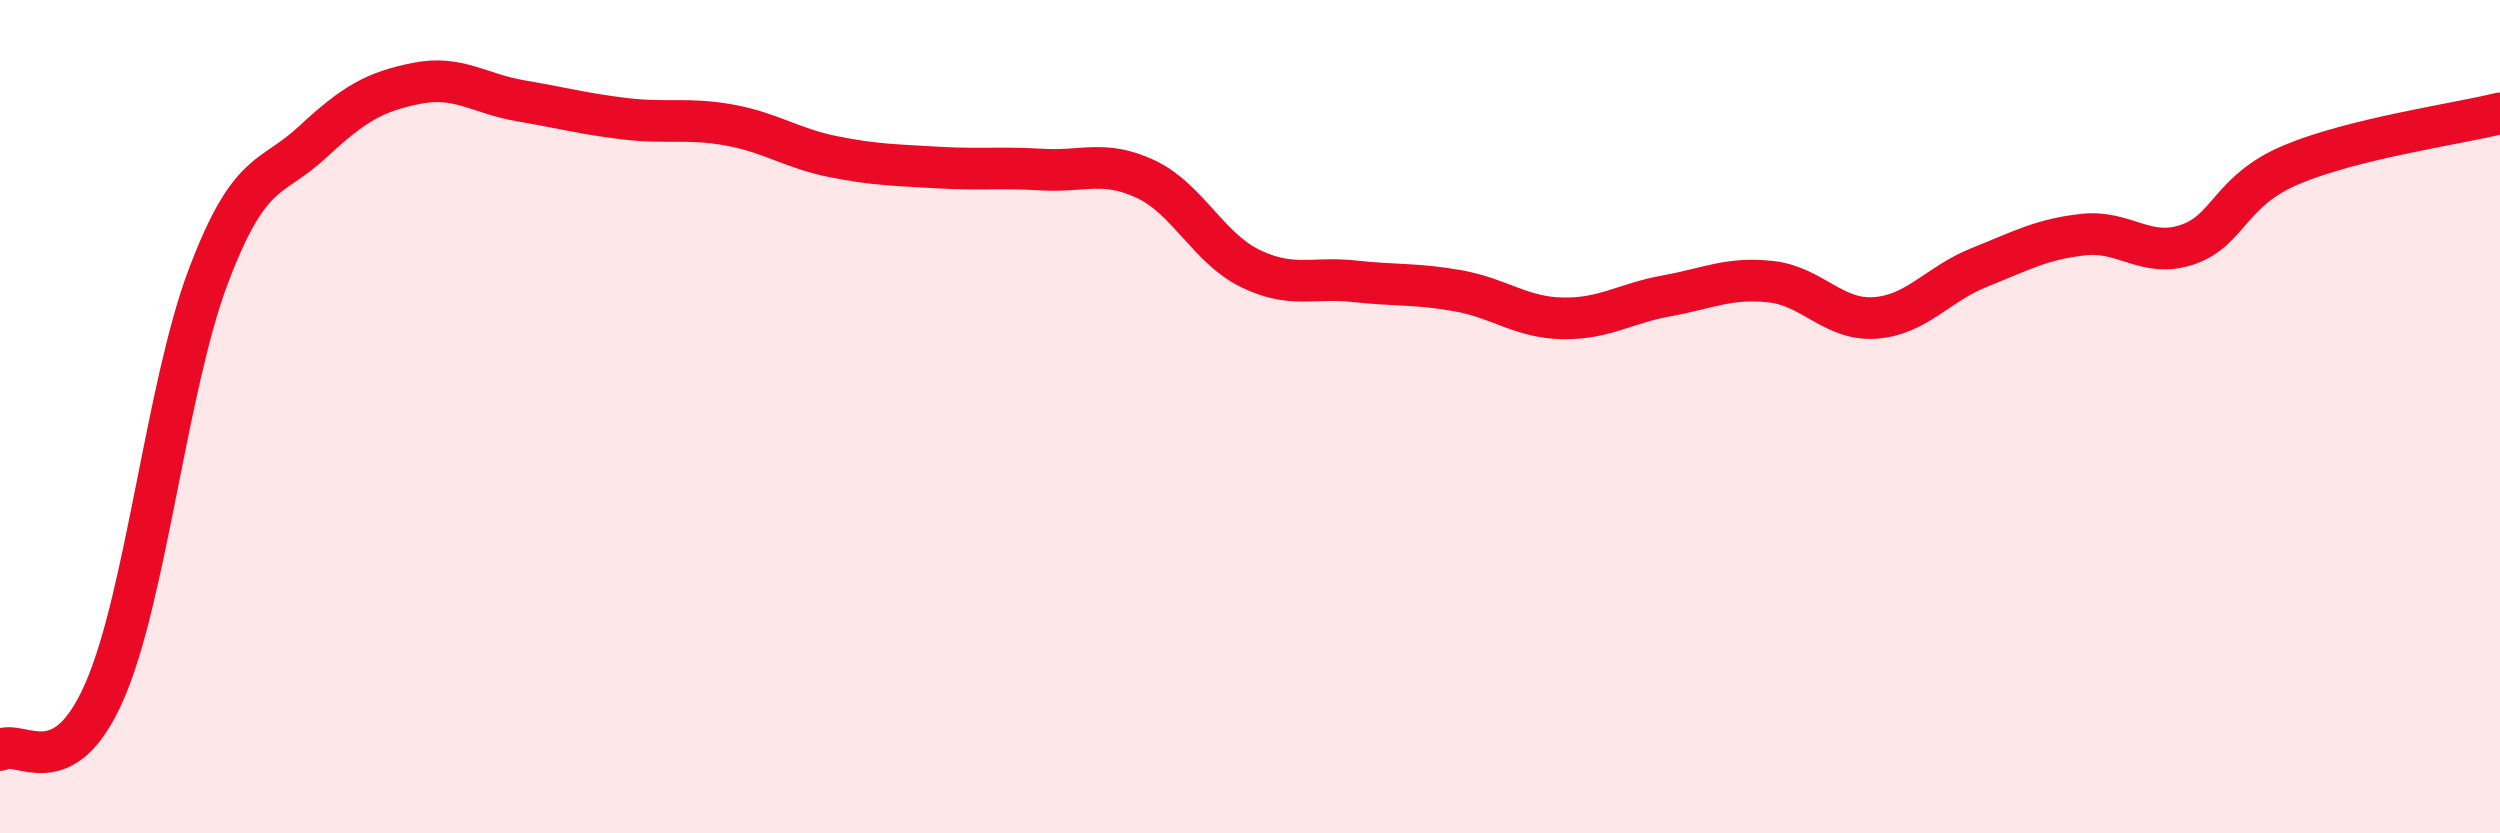 
    <svg width="60" height="20" viewBox="0 0 60 20" xmlns="http://www.w3.org/2000/svg">
      <path
        d="M 0,18 C 0.5,17.72 1.5,18.88 2.5,16.61 C 3.5,14.34 4,9.27 5,6.63 C 6,3.99 6.5,4.34 7.5,3.41 C 8.5,2.48 9,2.2 10,2 C 11,1.8 11.5,2.25 12.5,2.42 C 13.5,2.59 14,2.73 15,2.85 C 16,2.97 16.5,2.82 17.5,3 C 18.5,3.18 19,3.56 20,3.76 C 21,3.96 21.5,3.96 22.5,4.02 C 23.5,4.08 24,4.01 25,4.07 C 26,4.13 26.5,3.83 27.5,4.3 C 28.5,4.77 29,5.95 30,6.44 C 31,6.93 31.5,6.64 32.5,6.75 C 33.5,6.86 34,6.8 35,6.98 C 36,7.16 36.5,7.62 37.5,7.64 C 38.5,7.66 39,7.28 40,7.1 C 41,6.92 41.5,6.65 42.5,6.76 C 43.5,6.87 44,7.7 45,7.63 C 46,7.56 46.5,6.82 47.5,6.42 C 48.5,6.02 49,5.74 50,5.63 C 51,5.52 51.5,6.21 52.5,5.87 C 53.5,5.53 53.5,4.58 55,3.95 C 56.5,3.32 59,2.97 60,2.72L60 20L0 20Z"
        fill="#EB0A25"
        opacity="0.1"
        stroke-linecap="round"
        stroke-linejoin="round"
      />
      <path
        d="M 0,18 C 0.5,17.72 1.5,18.88 2.5,16.61 C 3.5,14.34 4,9.27 5,6.63 C 6,3.99 6.5,4.34 7.5,3.41 C 8.5,2.48 9,2.2 10,2 C 11,1.8 11.5,2.25 12.5,2.42 C 13.5,2.59 14,2.73 15,2.85 C 16,2.97 16.5,2.82 17.5,3 C 18.5,3.18 19,3.56 20,3.76 C 21,3.96 21.5,3.96 22.5,4.02 C 23.5,4.08 24,4.01 25,4.07 C 26,4.13 26.5,3.83 27.5,4.3 C 28.5,4.77 29,5.95 30,6.44 C 31,6.93 31.5,6.64 32.5,6.75 C 33.5,6.86 34,6.8 35,6.98 C 36,7.16 36.5,7.62 37.5,7.64 C 38.5,7.66 39,7.28 40,7.1 C 41,6.92 41.5,6.65 42.5,6.76 C 43.5,6.87 44,7.7 45,7.63 C 46,7.56 46.5,6.82 47.5,6.42 C 48.5,6.02 49,5.74 50,5.63 C 51,5.52 51.5,6.21 52.5,5.87 C 53.5,5.53 53.5,4.58 55,3.95 C 56.5,3.32 59,2.97 60,2.72"
        stroke="#EB0A25"
        stroke-width="1"
        fill="none"
        stroke-linecap="round"
        stroke-linejoin="round"
      />
    </svg>
  